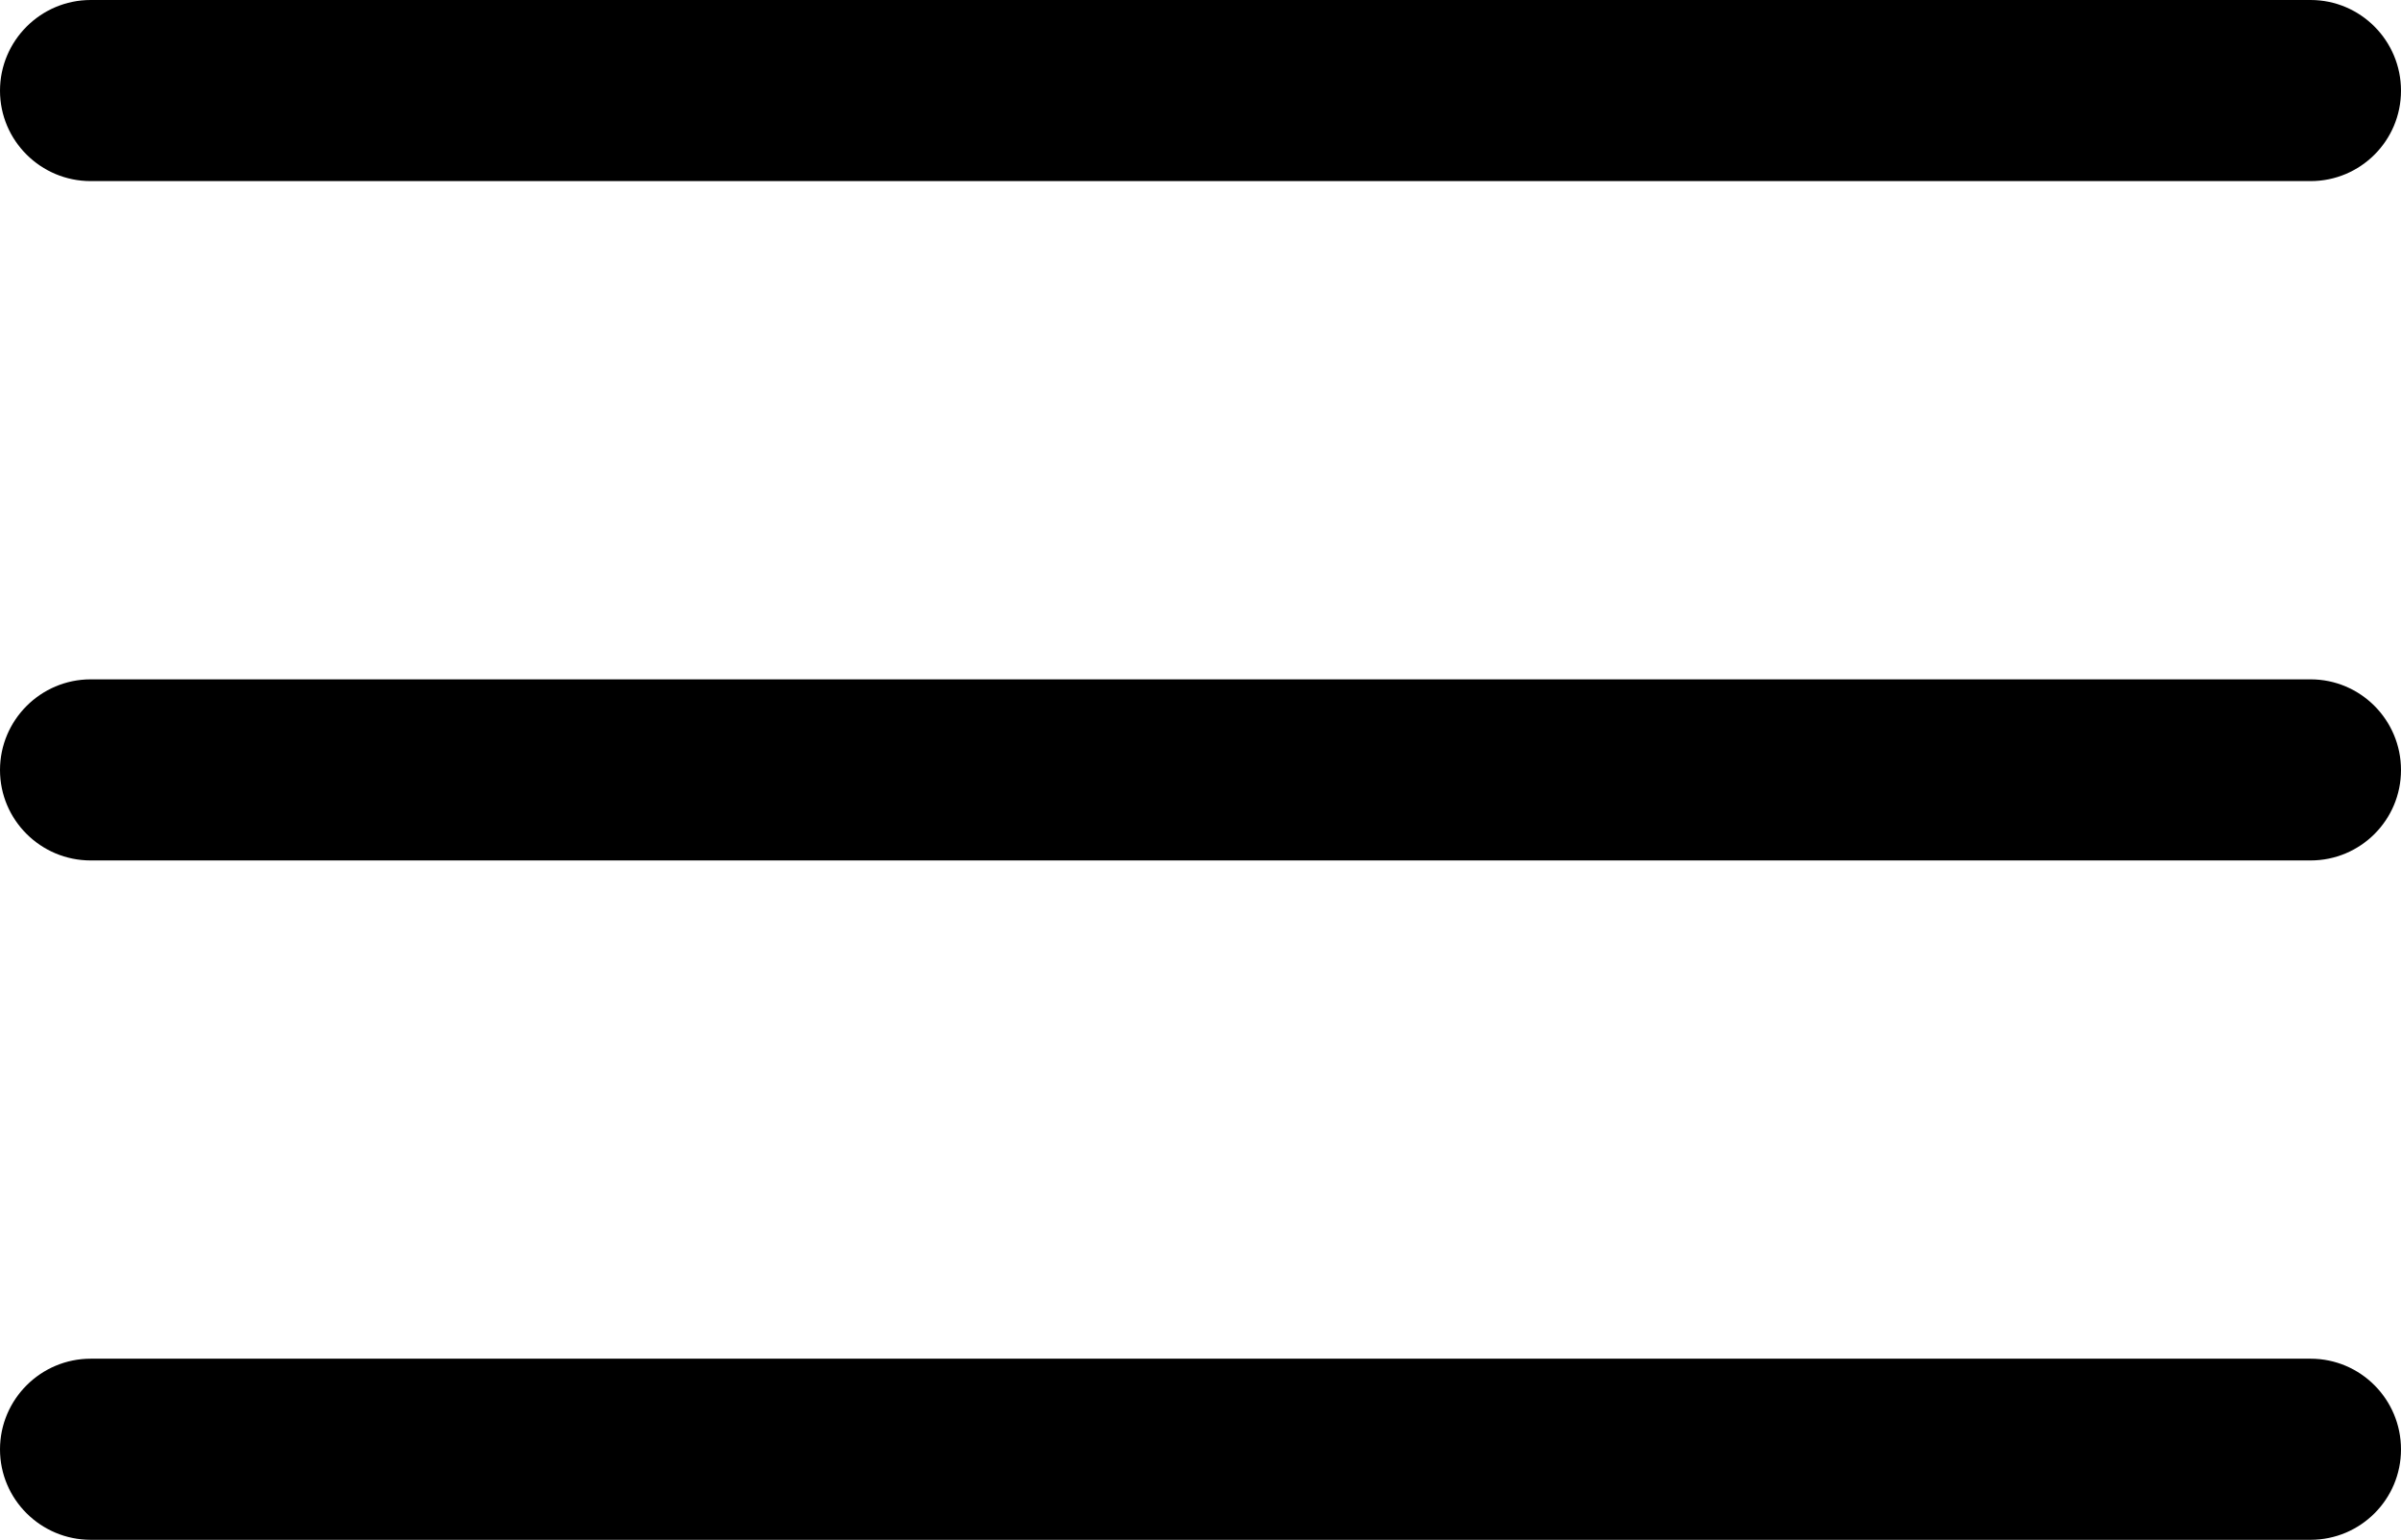 <?xml version="1.0" encoding="utf-8"?>
<!-- Generator: Adobe Illustrator 22.1.0, SVG Export Plug-In . SVG Version: 6.00 Build 0)  -->
<svg version="1.1" id="Layer_1" xmlns="http://www.w3.org/2000/svg" xmlns:xlink="http://www.w3.org/1999/xlink" x="0px" y="0px"
	 viewBox="0 0 42.398 27.199" style="enable-background:new 0 0 42.398 27.199;" xml:space="preserve">
<g>
	<path d="M1.602,3.199h39.199c0.883,0,1.597-0.715,1.597-1.597C42.398,0.719,41.684,0,40.801,0H1.602C0.719,0,0,0.719,0,1.602
		C0,2.484,0.719,3.199,1.602,3.199L1.602,3.199z M1.602,3.199"/>
	<path d="M1.602,15.199h39.199c0.883,0,1.597-0.715,1.597-1.597c0-0.883-0.714-1.602-1.597-1.602H1.602C0.719,12,0,12.719,0,13.602
		C0,14.484,0.719,15.199,1.602,15.199L1.602,15.199z M1.602,15.199"/>
	<path d="M1.602,27.199h39.199c0.883,0,1.597-0.715,1.597-1.597c0-0.883-0.714-1.602-1.597-1.602H1.602C0.719,24,0,24.719,0,25.602
		C0,26.484,0.719,27.199,1.602,27.199L1.602,27.199z M1.602,27.199"/>
</g>
</svg>
